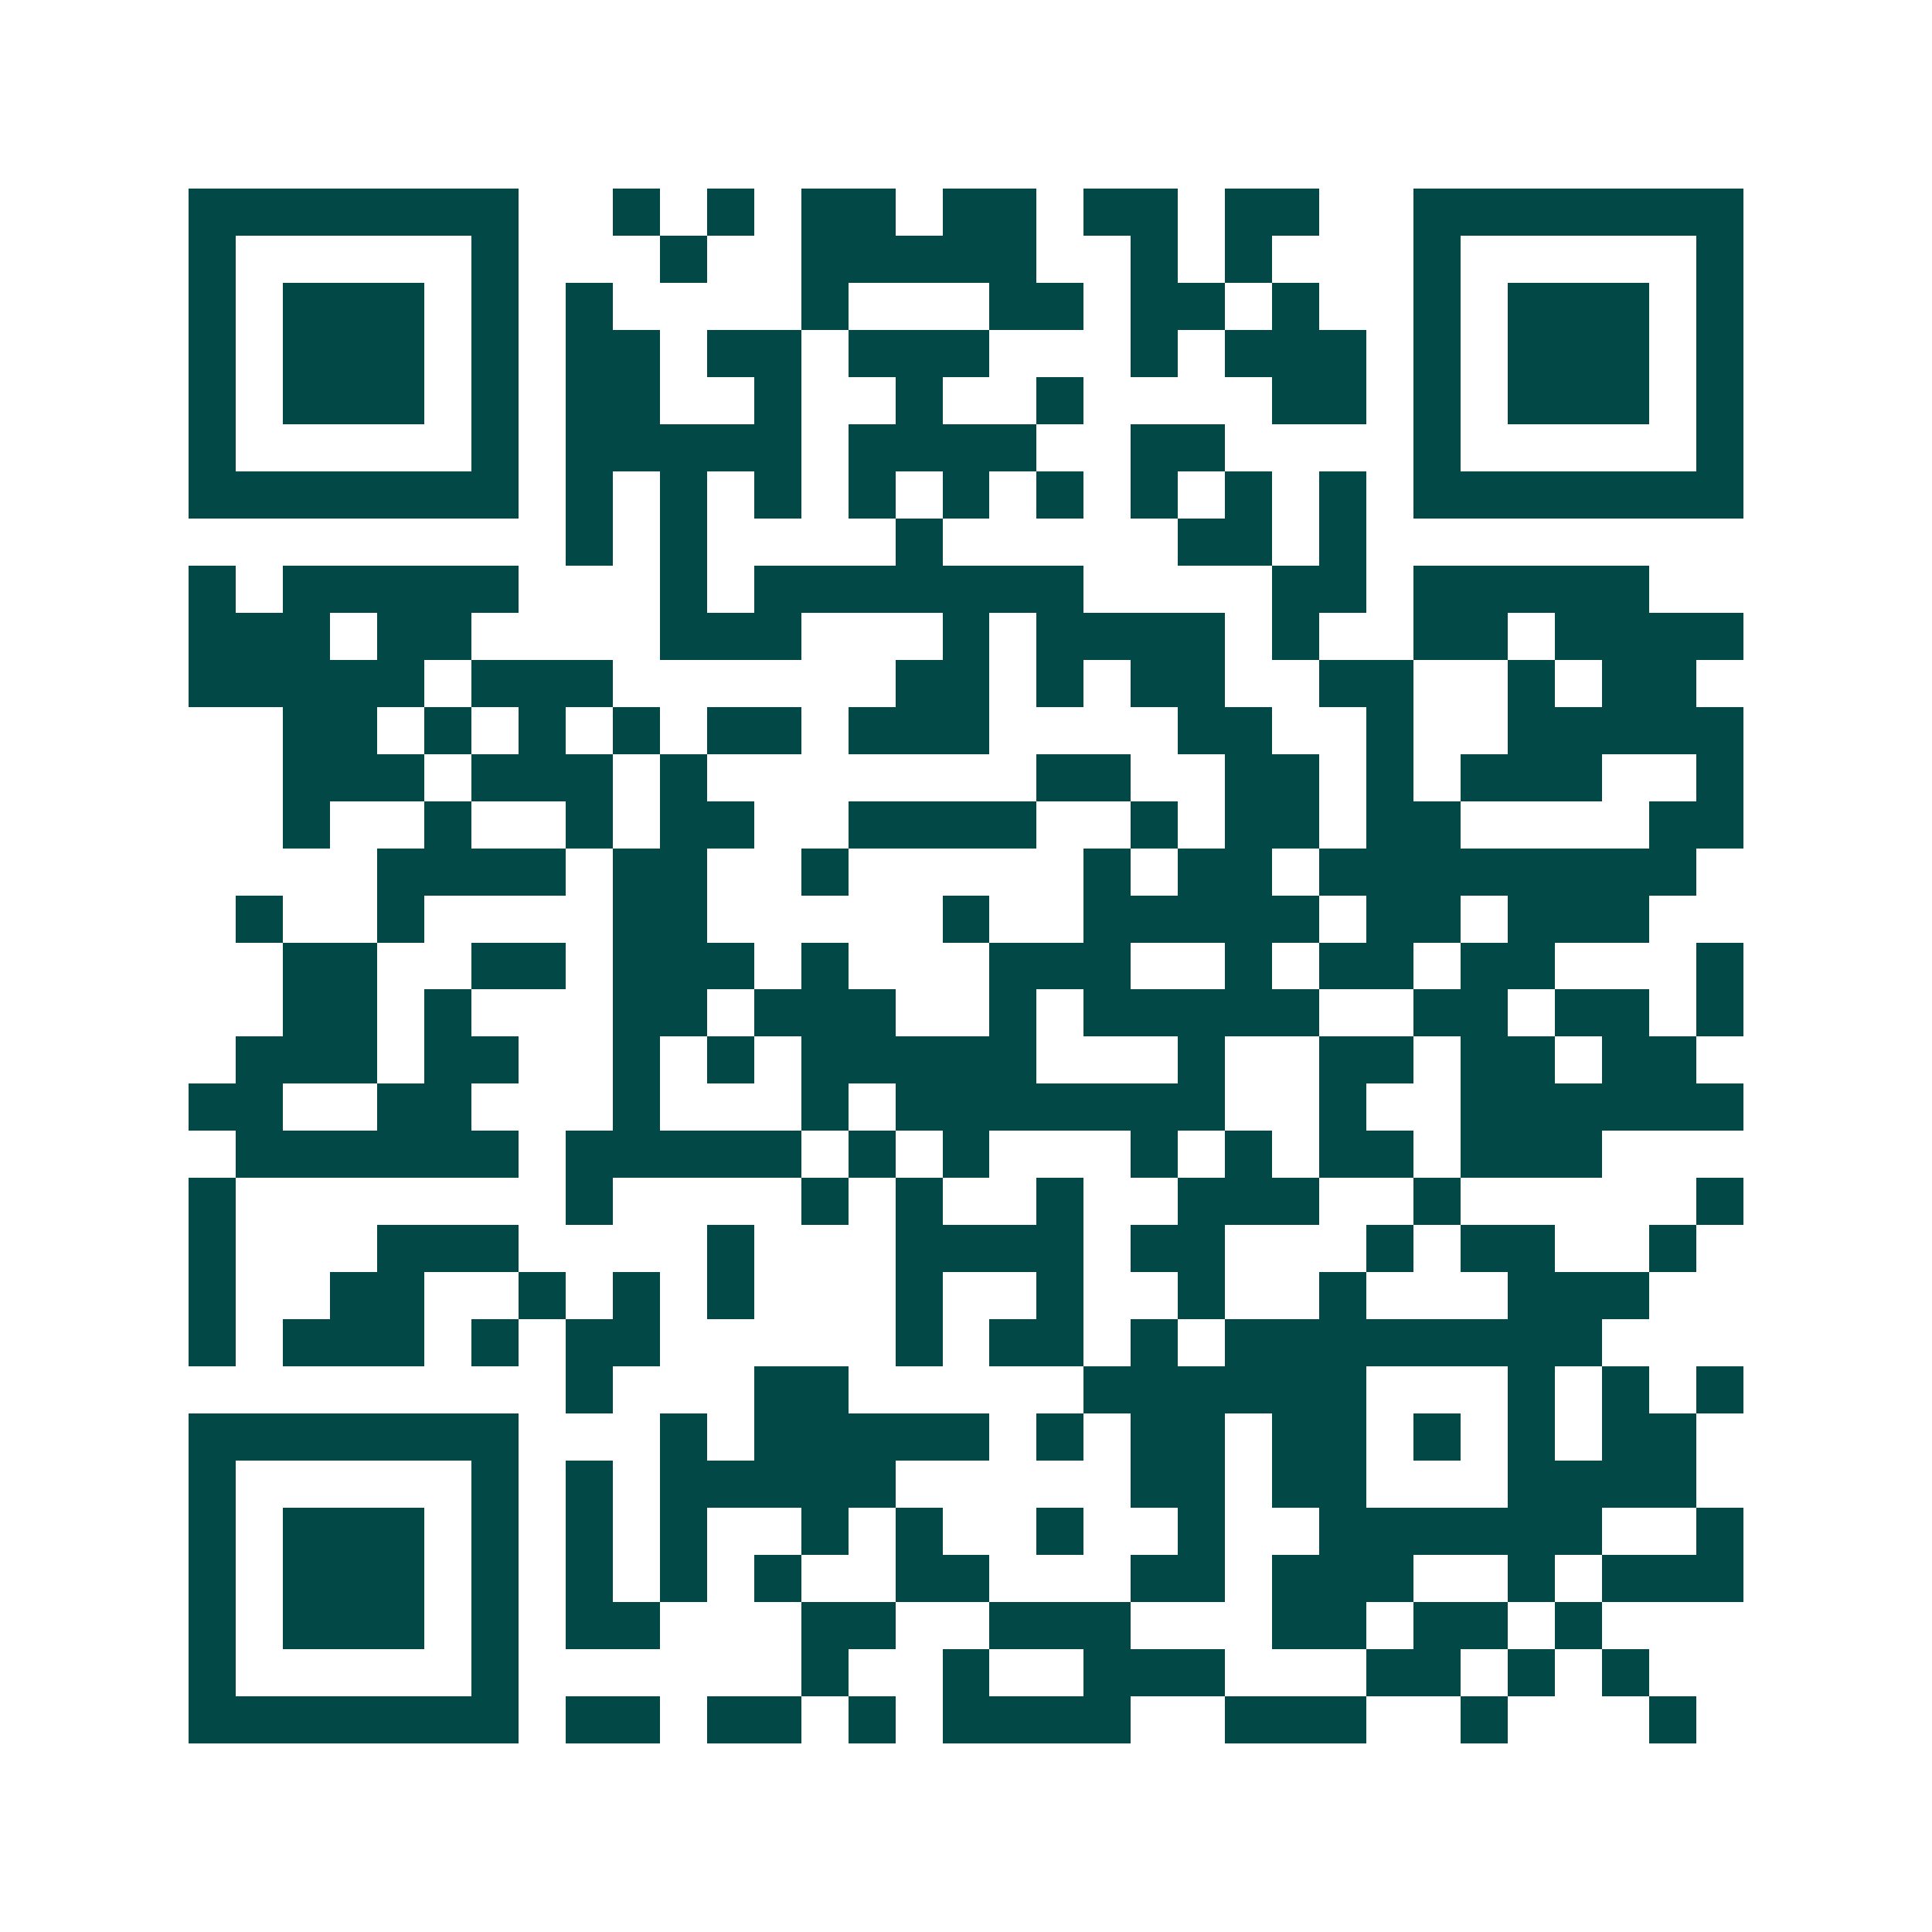 <svg xmlns="http://www.w3.org/2000/svg" width="200" height="200" viewBox="0 0 41 41" shape-rendering="crispEdges"><path fill="#ffffff" d="M0 0h41v41H0z"/><path stroke="#014847" d="M4 4.5h7m2 0h1m1 0h1m1 0h2m1 0h2m1 0h2m1 0h2m2 0h7M4 5.5h1m5 0h1m3 0h1m2 0h5m2 0h1m1 0h1m3 0h1m5 0h1M4 6.5h1m1 0h3m1 0h1m1 0h1m4 0h1m3 0h2m1 0h2m1 0h1m2 0h1m1 0h3m1 0h1M4 7.5h1m1 0h3m1 0h1m1 0h2m1 0h2m1 0h3m3 0h1m1 0h3m1 0h1m1 0h3m1 0h1M4 8.5h1m1 0h3m1 0h1m1 0h2m2 0h1m2 0h1m2 0h1m4 0h2m1 0h1m1 0h3m1 0h1M4 9.5h1m5 0h1m1 0h5m1 0h4m2 0h2m4 0h1m5 0h1M4 10.5h7m1 0h1m1 0h1m1 0h1m1 0h1m1 0h1m1 0h1m1 0h1m1 0h1m1 0h1m1 0h7M12 11.5h1m1 0h1m4 0h1m5 0h2m1 0h1M4 12.5h1m1 0h5m3 0h1m1 0h7m4 0h2m1 0h5M4 13.5h3m1 0h2m4 0h3m3 0h1m1 0h4m1 0h1m2 0h2m1 0h4M4 14.5h5m1 0h3m6 0h2m1 0h1m1 0h2m2 0h2m2 0h1m1 0h2M6 15.5h2m1 0h1m1 0h1m1 0h1m1 0h2m1 0h3m4 0h2m2 0h1m2 0h5M6 16.5h3m1 0h3m1 0h1m7 0h2m2 0h2m1 0h1m1 0h3m2 0h1M6 17.5h1m2 0h1m2 0h1m1 0h2m2 0h4m2 0h1m1 0h2m1 0h2m4 0h2M8 18.5h4m1 0h2m2 0h1m5 0h1m1 0h2m1 0h8M5 19.5h1m2 0h1m4 0h2m5 0h1m2 0h5m1 0h2m1 0h3M6 20.5h2m2 0h2m1 0h3m1 0h1m3 0h3m2 0h1m1 0h2m1 0h2m3 0h1M6 21.5h2m1 0h1m3 0h2m1 0h3m2 0h1m1 0h5m2 0h2m1 0h2m1 0h1M5 22.5h3m1 0h2m2 0h1m1 0h1m1 0h5m3 0h1m2 0h2m1 0h2m1 0h2M4 23.5h2m2 0h2m3 0h1m3 0h1m1 0h7m2 0h1m2 0h6M5 24.5h6m1 0h5m1 0h1m1 0h1m3 0h1m1 0h1m1 0h2m1 0h3M4 25.5h1m7 0h1m4 0h1m1 0h1m2 0h1m2 0h3m2 0h1m5 0h1M4 26.5h1m3 0h3m4 0h1m3 0h4m1 0h2m3 0h1m1 0h2m2 0h1M4 27.5h1m2 0h2m2 0h1m1 0h1m1 0h1m3 0h1m2 0h1m2 0h1m2 0h1m3 0h3M4 28.5h1m1 0h3m1 0h1m1 0h2m5 0h1m1 0h2m1 0h1m1 0h8M12 29.5h1m3 0h2m5 0h6m3 0h1m1 0h1m1 0h1M4 30.5h7m3 0h1m1 0h5m1 0h1m1 0h2m1 0h2m1 0h1m1 0h1m1 0h2M4 31.5h1m5 0h1m1 0h1m1 0h5m5 0h2m1 0h2m3 0h4M4 32.5h1m1 0h3m1 0h1m1 0h1m1 0h1m2 0h1m1 0h1m2 0h1m2 0h1m2 0h6m2 0h1M4 33.5h1m1 0h3m1 0h1m1 0h1m1 0h1m1 0h1m2 0h2m3 0h2m1 0h3m2 0h1m1 0h3M4 34.5h1m1 0h3m1 0h1m1 0h2m3 0h2m2 0h3m3 0h2m1 0h2m1 0h1M4 35.5h1m5 0h1m6 0h1m2 0h1m2 0h3m3 0h2m1 0h1m1 0h1M4 36.5h7m1 0h2m1 0h2m1 0h1m1 0h4m2 0h3m2 0h1m3 0h1"/></svg>
